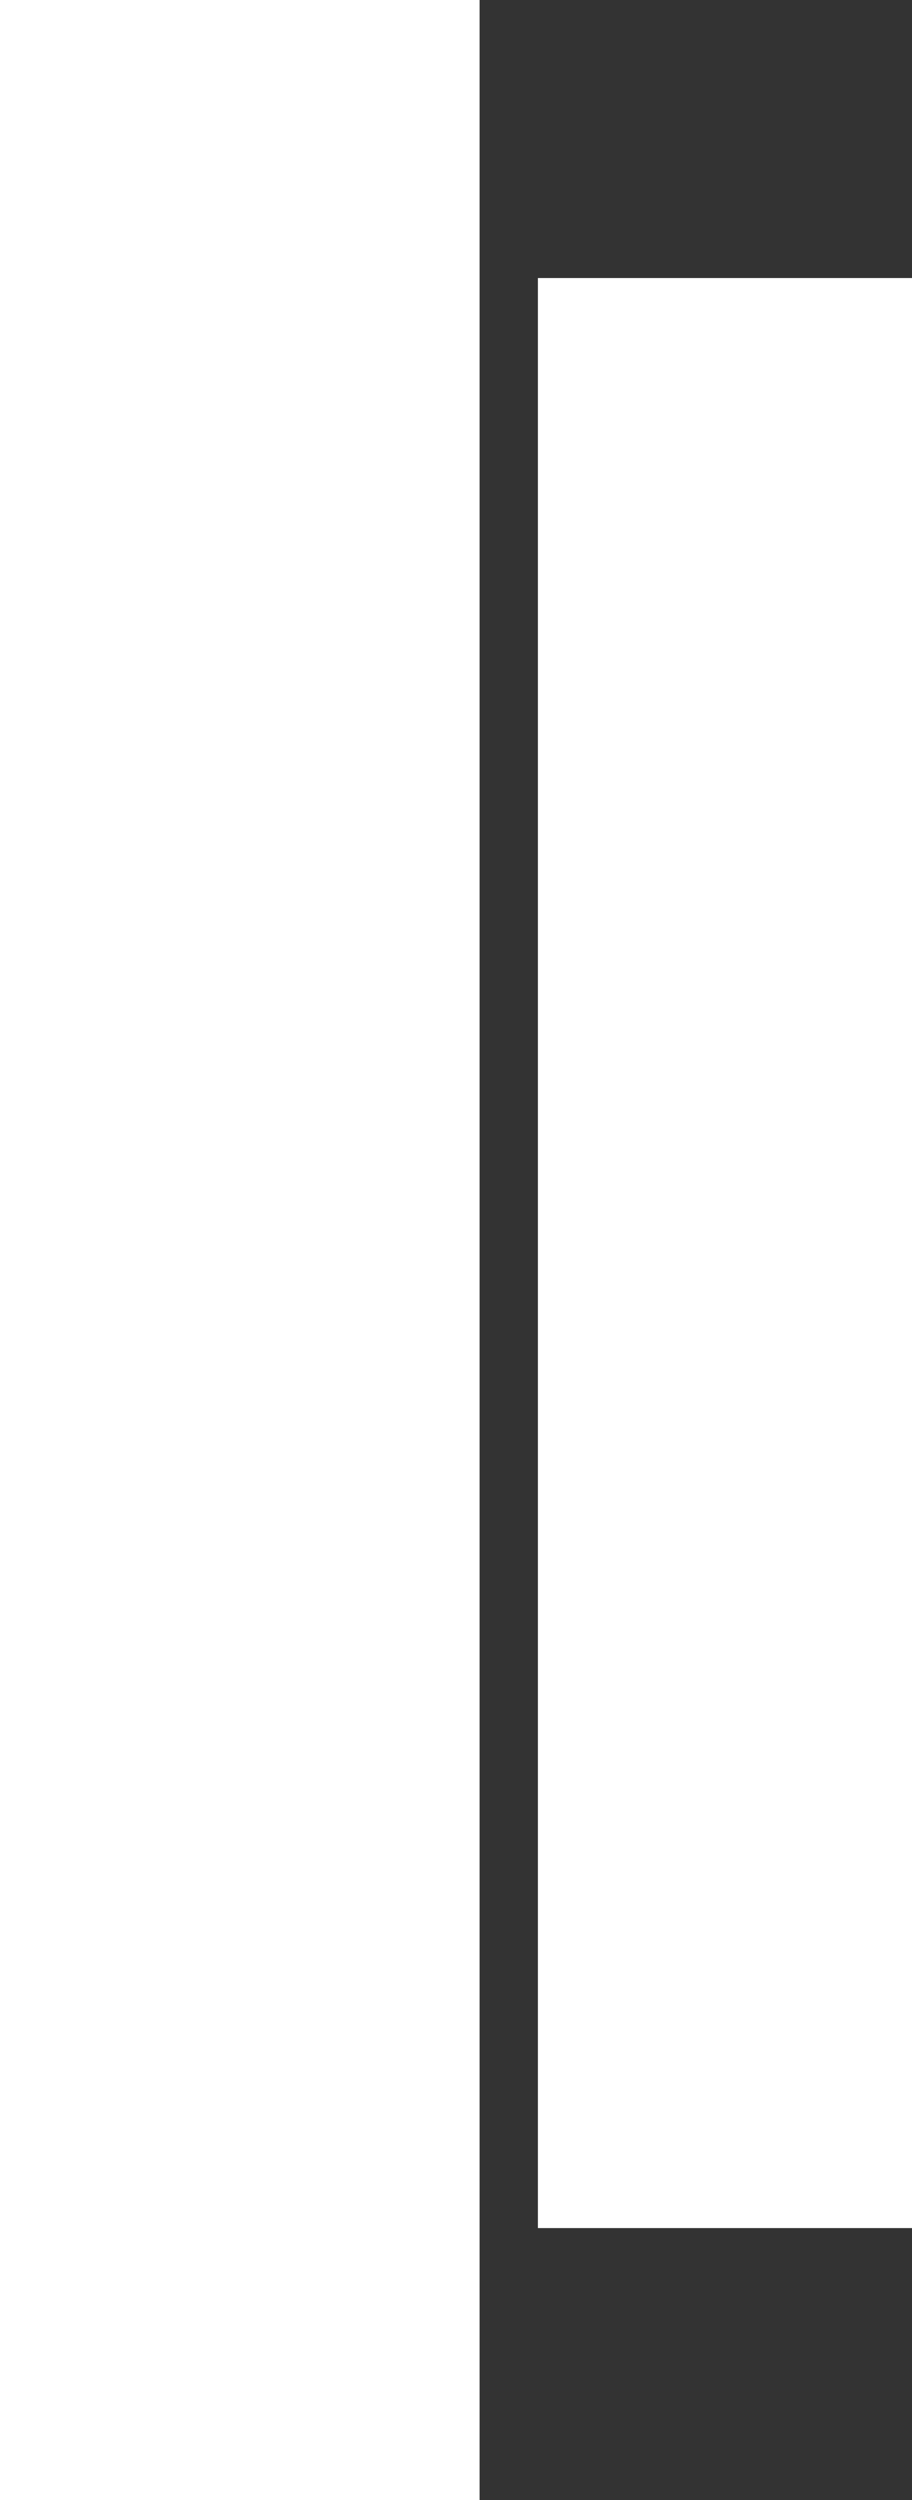 <svg xmlns="http://www.w3.org/2000/svg" width="18.969" height="52" viewBox="0 0 18.969 52">
  <rect x="0" y="0" width="18.969" height="52" fill="#333333" stroke="none"/>
  <g id="Group_93" data-name="Group 93" transform="translate(168.265 40)">
    <g id="Group_91" data-name="Group 91" transform="translate(-168.265 -40)">
      <rect id="Rectangle_46" data-name="Rectangle 46" width="9.975" height="52" fill="#fff"/>
    </g>
    <g id="Group_92" data-name="Group 92" transform="translate(-157.077 -34.217)">
      <rect id="Rectangle_47" data-name="Rectangle 47" width="7.781" height="40.559" fill="#fff"/>
    </g>
  </g>
</svg>
